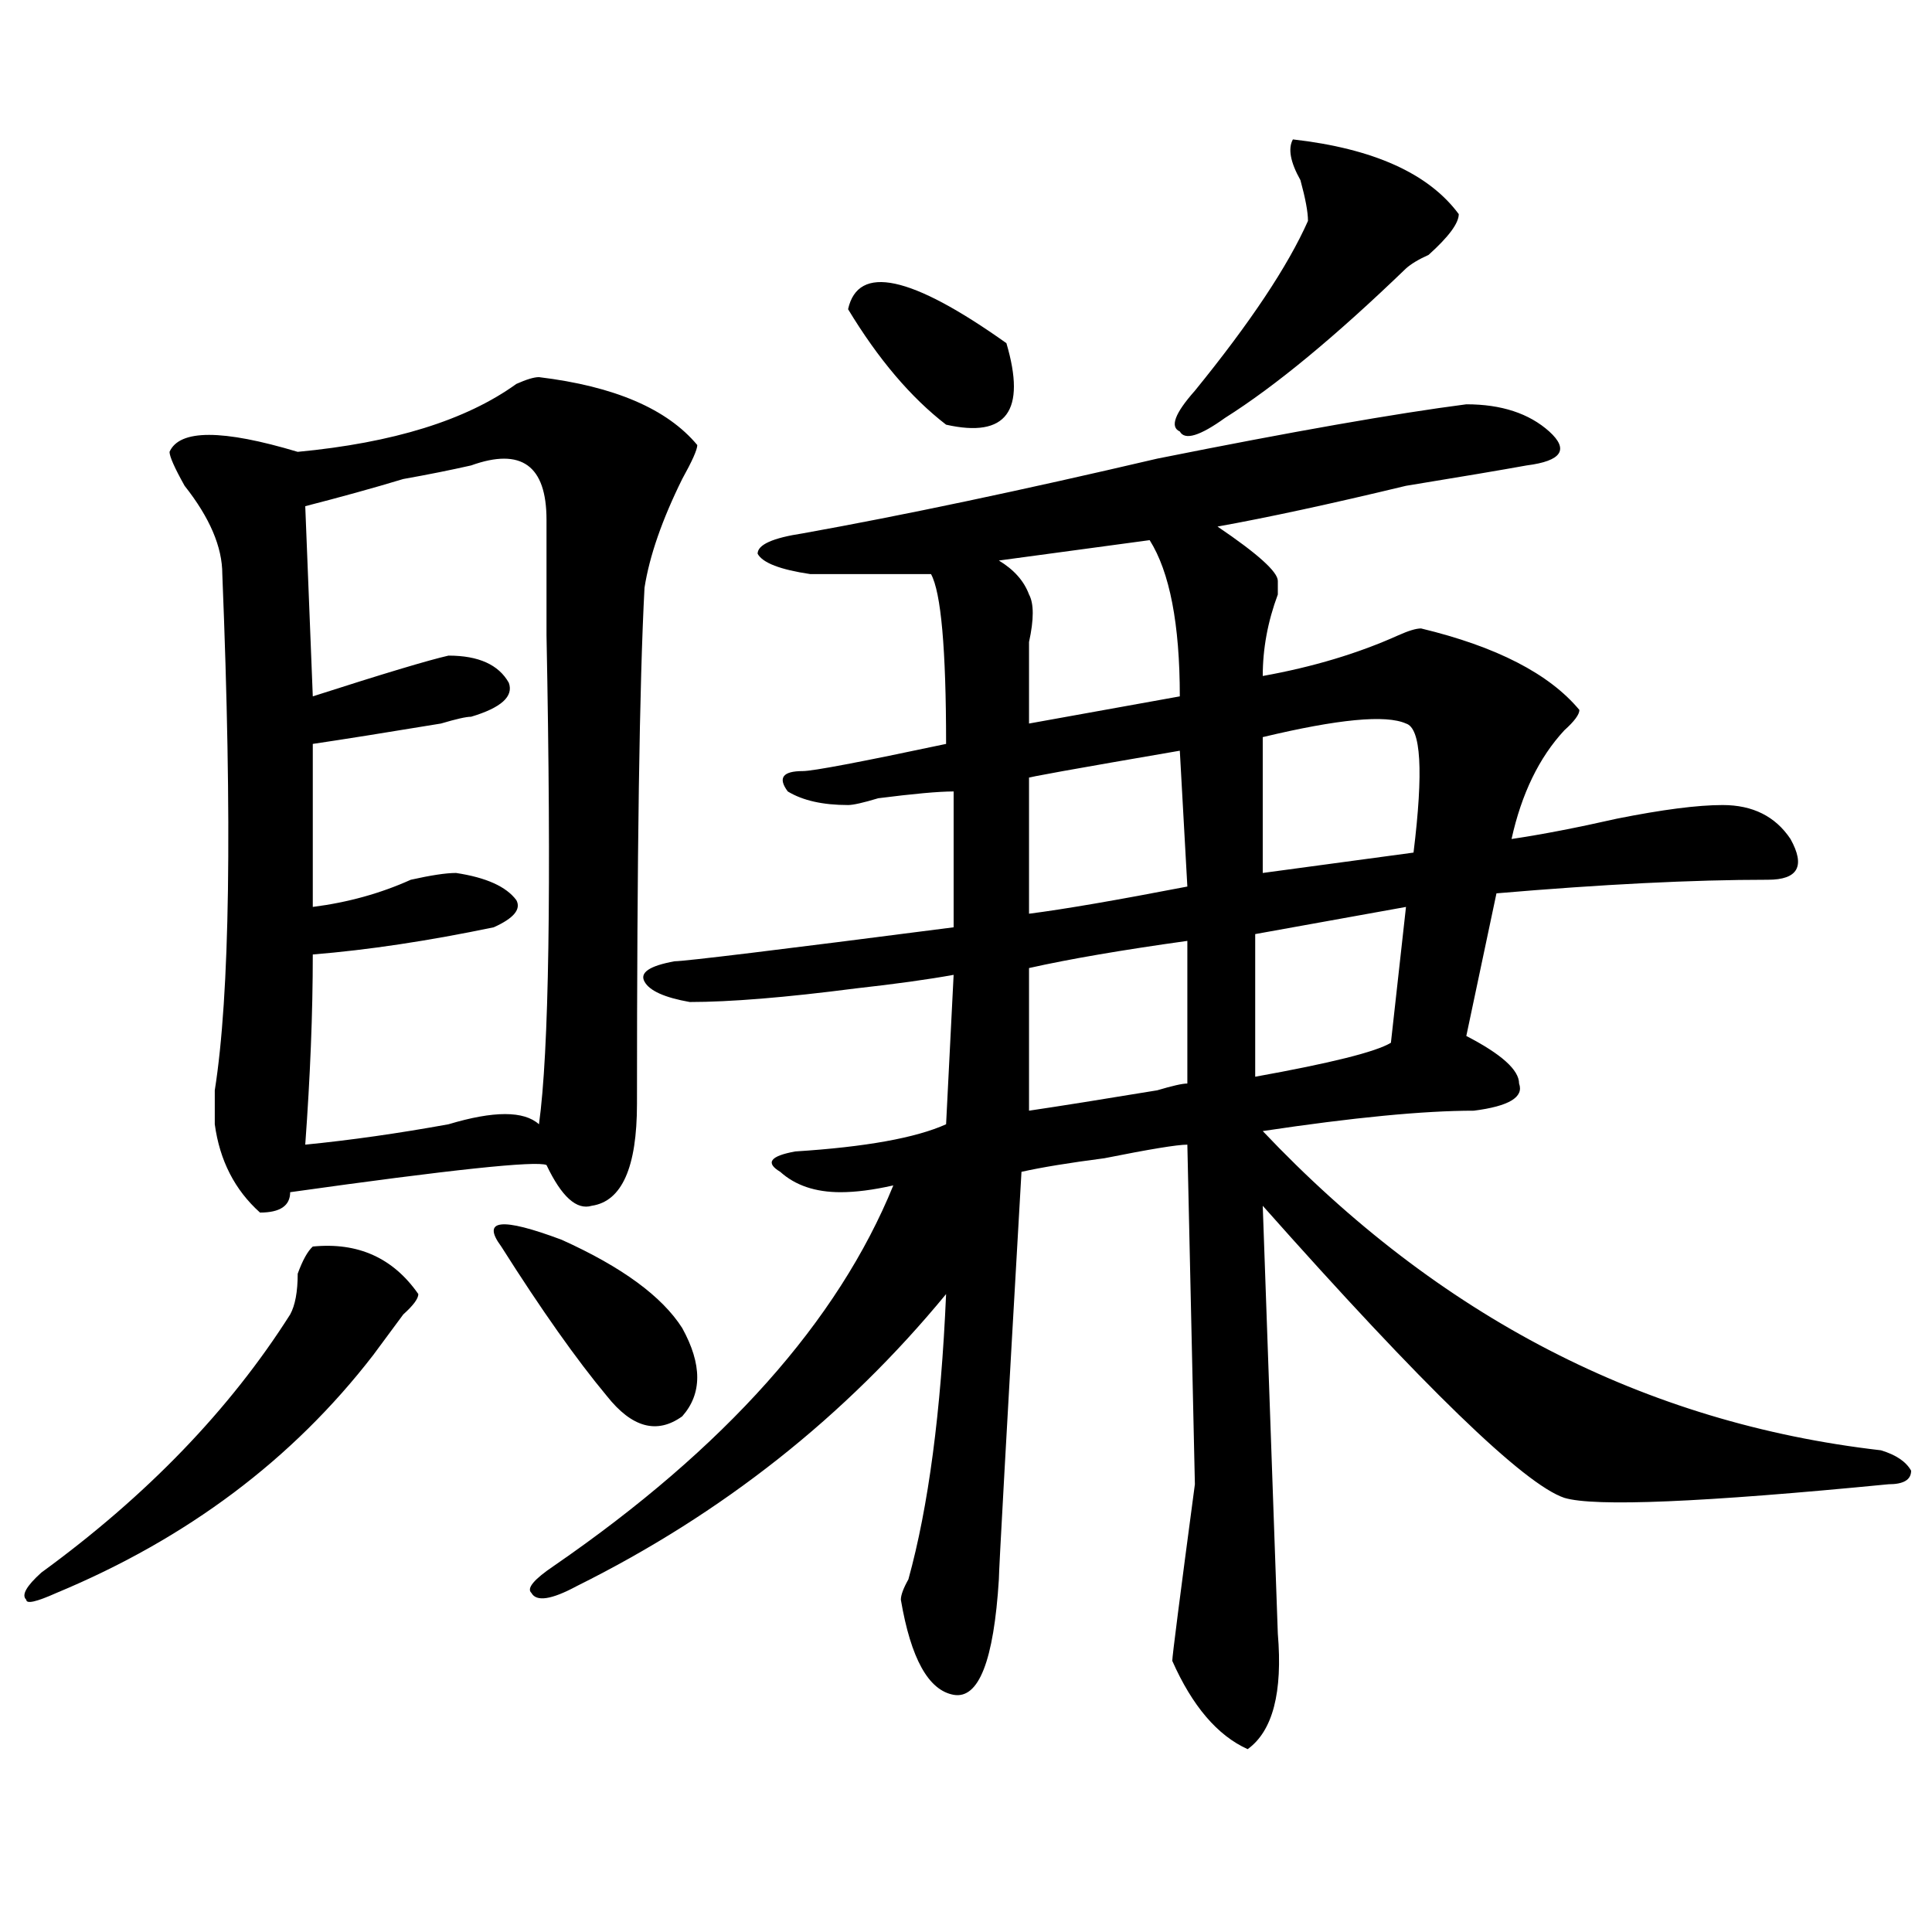 <?xml version="1.0" encoding="utf-8"?>
<!-- Generator: Adobe Illustrator 16.0.0, SVG Export Plug-In . SVG Version: 6.00 Build 0)  -->
<!DOCTYPE svg PUBLIC "-//W3C//DTD SVG 1.1//EN" "http://www.w3.org/Graphics/SVG/1.1/DTD/svg11.dtd">
<svg version="1.1" id="图层_1" xmlns="http://www.w3.org/2000/svg" xmlns:xlink="http://www.w3.org/1999/xlink" x="0px" y="0px"
	 width="1000px" height="1000px" viewBox="0 0 1000 1000" enable-background="new 0 0 1000 1000" xml:space="preserve">
<path d="M161.898,645.203c23.414-2.308,41.585,5.878,54.633,24.609c0,2.362-2.622,5.878-7.805,10.547
	c-5.243,7.031-10.427,14.063-15.609,21.094C151.472,755.396,96.839,796.375,29.219,824.5c-10.427,4.669-15.609,5.822-15.609,3.516
	c-2.622-2.362,0-7.031,7.805-14.063c54.633-39.825,97.559-84.375,128.777-133.594c2.562-4.669,3.902-11.7,3.902-21.094
	C156.655,652.234,159.276,647.565,161.898,645.203z M278.969,195.203c39.023,4.724,66.34,16.425,81.949,35.156
	c0,2.362-2.622,8.239-7.805,17.578c-10.427,21.094-16.95,39.88-19.512,56.25c-2.622,49.219-3.902,138.317-3.902,267.188
	c0,32.849-7.805,50.427-23.414,52.734c-7.805,2.362-15.609-4.669-23.414-21.094c-5.243-2.308-49.45,2.362-132.68,14.063
	c0,7.031-5.243,10.547-15.609,10.547c-13.048-11.7-20.853-26.917-23.414-45.703c0-4.669,0-10.547,0-17.578
	c7.805-49.219,9.085-138.263,3.902-267.188c0-14.063-6.524-29.278-19.512-45.703c-5.243-9.339-7.805-15.216-7.805-17.578
	c5.183-11.7,27.316-11.7,66.34,0c49.39-4.669,87.132-16.37,113.168-35.156C272.444,196.411,276.347,195.203,278.969,195.203z
	 M243.848,240.906c-10.427,2.362-22.134,4.724-35.121,7.031c-15.609,4.724-32.56,9.394-50.73,14.063l3.902,98.438
	c36.401-11.7,59.815-18.731,70.242-21.094c15.609,0,25.976,4.724,31.219,14.063c2.562,7.031-3.902,12.909-19.512,17.578
	c-2.622,0-7.805,1.208-15.609,3.516c-28.657,4.724-50.73,8.239-66.34,10.547v84.375c18.171-2.308,35.121-7.031,50.73-14.063
	c10.366-2.308,18.171-3.516,23.414-3.516c15.609,2.362,25.976,7.031,31.219,14.063c2.562,4.724-1.341,9.394-11.707,14.063
	c-33.841,7.031-65.06,11.755-93.656,14.063c0,30.487-1.341,63.281-3.902,98.438c23.414-2.308,48.108-5.823,74.145-10.547
	c23.414-7.031,39.023-7.031,46.828,0c5.183-37.464,6.464-121.839,3.902-253.125c0-28.125,0-48.011,0-59.766
	C282.871,240.906,269.823,231.567,243.848,240.906z M259.457,645.203c-10.427-14.063,0-15.216,31.219-3.516
	c31.219,14.063,52.011,29.333,62.438,45.703c10.366,18.786,10.366,34.003,0,45.703c-13.048,9.394-26.036,5.878-39.023-10.547
	C298.48,703.815,280.249,678.052,259.457,645.203z M349.211,497.547c5.183,0,53.292-5.823,144.387-17.578v-70.313
	c-7.805,0-20.853,1.208-39.023,3.516c-7.805,2.362-13.048,3.516-15.609,3.516c-13.048,0-23.414-2.308-31.219-7.031
	c-5.243-7.031-2.622-10.547,7.805-10.547c5.183,0,29.878-4.669,74.145-14.063c0-49.219-2.622-78.497-7.805-87.891
	c-23.414,0-44.267,0-62.438,0c-15.609-2.308-24.755-5.823-27.316-10.547c0-4.669,7.805-8.185,23.414-10.547
	c52.011-9.339,113.168-22.247,183.41-38.672c70.242-14.063,123.534-23.401,159.996-28.125c18.171,0,32.499,4.724,42.926,14.063
	c10.366,9.394,6.464,15.271-11.707,17.578c-13.048,2.362-33.841,5.878-62.438,10.547c-39.023,9.394-71.583,16.425-97.559,21.094
	c20.792,14.063,31.219,23.456,31.219,28.125c0,2.362,0,4.724,0,7.031c-5.243,14.063-7.805,28.125-7.805,42.188
	c25.976-4.669,49.39-11.7,70.242-21.094c5.183-2.308,9.085-3.516,11.707-3.516c39.023,9.394,66.34,23.456,81.949,42.188
	c0,2.362-2.622,5.878-7.805,10.547c-13.048,14.063-22.134,32.849-27.316,56.25c15.609-2.308,33.78-5.823,54.633-10.547
	c23.414-4.669,41.585-7.031,54.633-7.031c15.609,0,27.316,5.878,35.121,17.578c7.805,14.063,3.902,21.094-11.707,21.094
	c-39.023,0-85.852,2.362-140.484,7.031l-15.609,73.828c18.171,9.394,27.316,17.578,27.316,24.609
	c2.562,7.031-5.243,11.755-23.414,14.063c-26.036,0-62.438,3.516-109.266,10.547c91.034,96.13,197.679,151.172,319.992,165.234
	c7.805,2.362,12.987,5.878,15.609,10.547c0,4.724-3.902,7.031-11.707,7.031c-96.278,9.394-152.191,11.755-167.801,7.031
	c-20.853-7.031-72.864-57.403-156.094-151.172l7.805,221.484c2.562,30.432-2.622,50.372-15.609,59.766
	c-15.609-7.031-28.657-22.303-39.023-45.703c0-2.362,3.902-32.85,11.707-91.406l-3.902-175.781c-5.243,0-19.512,2.362-42.926,7.031
	c-18.231,2.362-32.56,4.724-42.926,7.031c-7.805,135.956-11.707,206.213-11.707,210.938c-2.622,42.188-10.427,62.072-23.414,59.766
	c-13.048-2.362-22.134-18.787-27.316-49.219c0-2.362,1.28-5.878,3.902-10.547c10.366-37.464,16.89-86.683,19.512-147.656
	c-52.071,63.281-115.79,113.708-191.215,151.172c-13.048,7.031-20.853,8.185-23.414,3.516c-2.622-2.362,1.28-7.031,11.707-14.063
	c88.413-60.919,146.948-126.563,175.605-196.875c-10.427,2.362-19.512,3.516-27.316,3.516c-13.048,0-23.414-3.516-31.219-10.547
	c-7.805-4.669-5.243-8.185,7.805-10.547c36.401-2.308,62.438-7.031,78.047-14.063l3.902-77.344
	c-13.048,2.362-29.938,4.724-50.73,7.031c-36.462,4.724-65.06,7.031-85.852,7.031c-13.048-2.308-20.853-5.823-23.414-10.547
	C330.979,503.425,336.163,499.909,349.211,497.547z M438.965,160.047c5.183-23.401,32.499-17.578,81.949,17.578
	c10.366,35.156,0,49.219-31.219,42.188C471.464,205.75,454.574,185.864,438.965,160.047z M595.059,279.578l-78.047,10.547
	c7.805,4.724,12.987,10.547,15.609,17.578c2.562,4.724,2.562,12.909,0,24.609c0,14.063,0,28.125,0,42.188l78.047-14.063
	C610.668,322.974,605.425,296.003,595.059,279.578z M610.668,388.563c-54.633,9.394-80.669,14.063-78.047,14.063v70.313
	c18.171-2.308,45.487-7.031,81.949-14.063L610.668,388.563z M614.57,487c-33.841,4.724-61.157,9.394-81.949,14.063v73.828
	c15.609-2.308,37.683-5.823,66.34-10.547c7.805-2.308,12.987-3.516,15.609-3.516V487z M669.203,72.156
	c41.585,4.724,70.242,17.578,85.852,38.672c0,4.724-5.243,11.755-15.609,21.094c-5.243,2.362-9.146,4.724-11.707,7.031
	c-36.462,35.156-67.681,60.974-93.656,77.344c-13.048,9.394-20.853,11.755-23.414,7.031c-5.243-2.308-2.622-9.339,7.805-21.094
	c28.597-35.156,48.108-64.435,58.535-87.891c0-4.669-1.341-11.7-3.902-21.094C667.862,83.911,666.581,76.88,669.203,72.156z
	 M727.738,469.422l-78.047,14.063v73.828c39.023-7.031,62.438-12.854,70.242-17.578L727.738,469.422z M727.738,374.5
	c-10.427-4.669-35.121-2.308-74.145,7.031v70.313l78.047-10.547C736.823,399.109,735.543,376.862,727.738,374.5z"/>
</svg>
